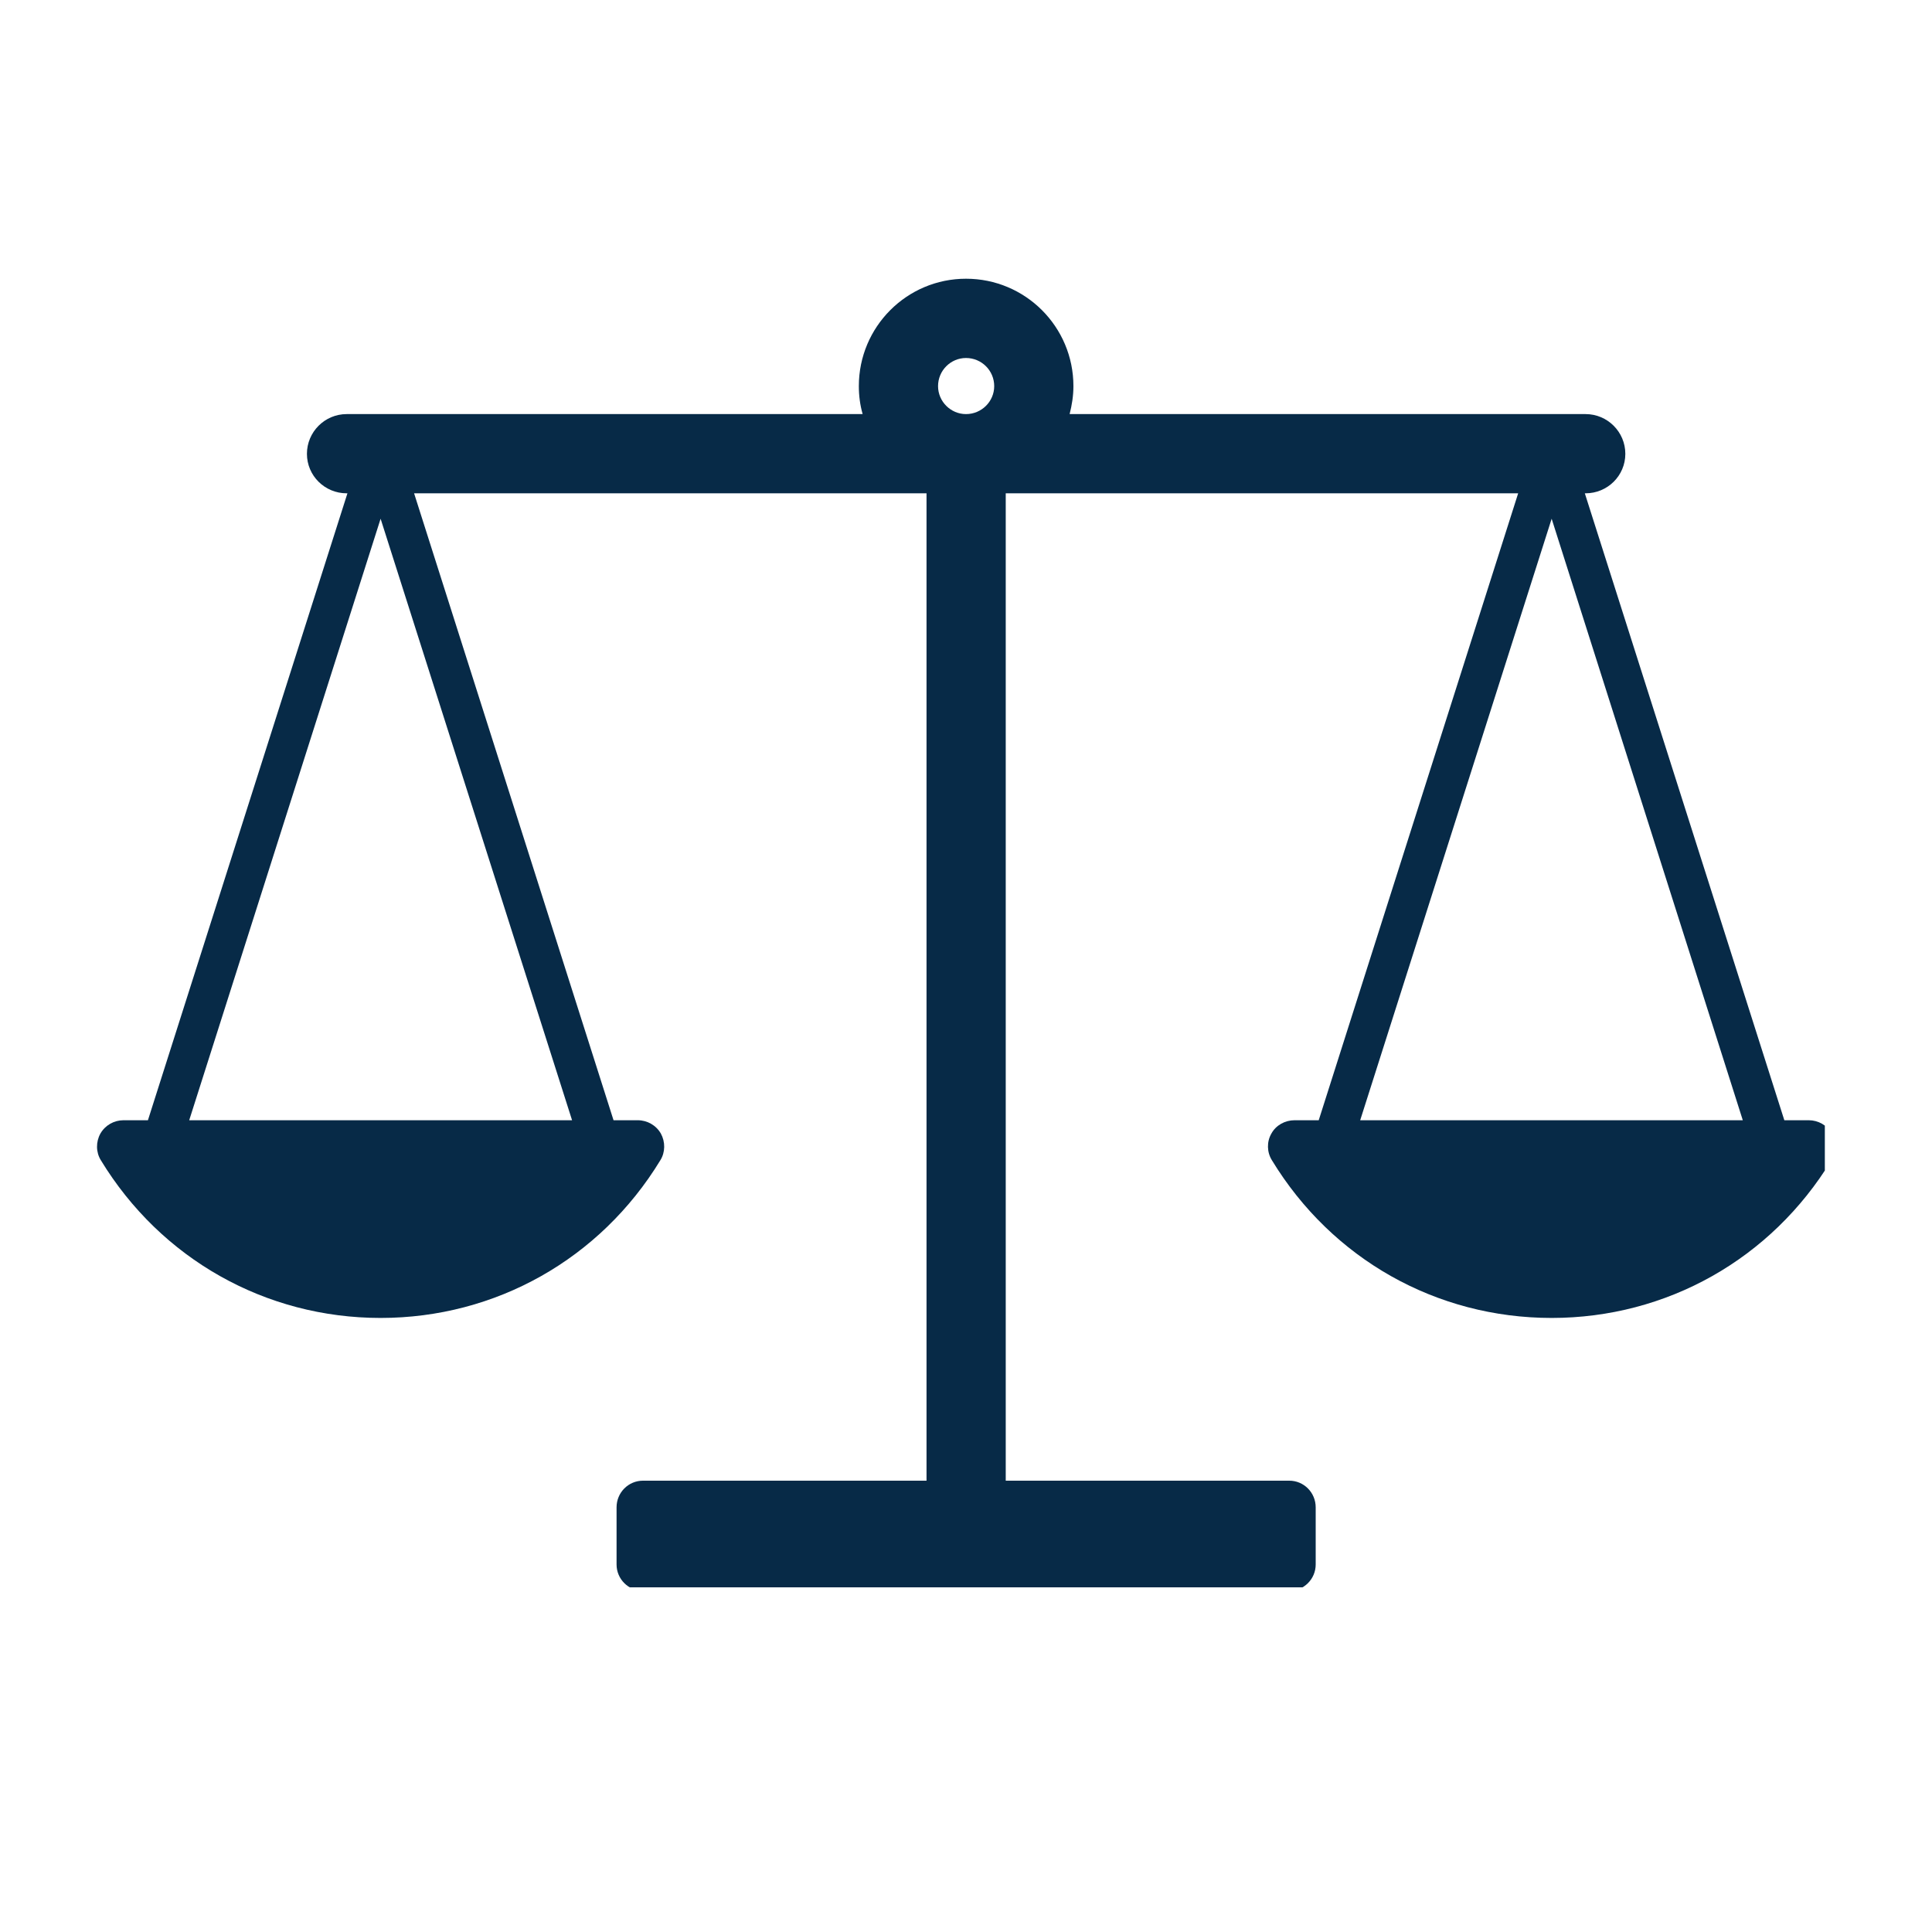 <svg xmlns="http://www.w3.org/2000/svg" xmlns:xlink="http://www.w3.org/1999/xlink" width="40" zoomAndPan="magnify" viewBox="0 0 30 30" height="40" preserveAspectRatio="xMidYMid meet" version="1.0"><defs><clipPath id="19eab3c629"><path d="M 1.48 4.324 L 28.336 4.324 L 28.336 24.648 L 1.48 24.648 Z M 1.48 4.324 " clip-rule="nonzero"/></clipPath></defs><g clip-path="url(#19eab3c629)"><path fill="#072a47" d="M 24.094 8.055 L 27.062 17.395 L 21.121 17.395 Z M 14.566 5.996 C 14.566 5.754 14.762 5.559 15 5.559 C 15.242 5.559 15.438 5.754 15.438 5.996 C 15.438 6.234 15.242 6.43 15 6.43 C 14.762 6.43 14.566 6.234 14.566 5.996 Z M 2.938 17.395 L 5.91 8.055 L 8.883 17.395 Z M 28.445 17.602 C 28.371 17.473 28.234 17.395 28.086 17.395 L 27.707 17.395 L 24.609 7.66 L 24.621 7.66 C 24.961 7.66 25.238 7.387 25.238 7.047 C 25.238 6.707 24.961 6.43 24.621 6.43 L 16.609 6.43 C 16.645 6.289 16.668 6.145 16.668 5.996 C 16.668 5.074 15.922 4.328 15 4.328 C 14.082 4.328 13.336 5.074 13.336 5.996 C 13.336 6.145 13.355 6.289 13.395 6.43 L 5.383 6.43 C 5.043 6.43 4.766 6.707 4.766 7.047 C 4.766 7.387 5.043 7.66 5.383 7.66 L 5.395 7.66 L 2.297 17.395 L 1.918 17.395 C 1.77 17.395 1.633 17.473 1.559 17.602 C 1.488 17.73 1.488 17.891 1.566 18.016 C 2.5 19.551 4.125 20.465 5.91 20.465 C 7.695 20.465 9.32 19.551 10.254 18.016 C 10.332 17.891 10.332 17.73 10.262 17.602 C 10.188 17.473 10.051 17.395 9.902 17.395 L 9.527 17.395 L 6.43 7.66 L 14.387 7.66 L 14.387 22.992 L 9.984 22.992 C 9.758 22.992 9.574 23.176 9.574 23.406 L 9.574 24.293 C 9.574 24.52 9.758 24.703 9.984 24.703 L 20.02 24.703 C 20.246 24.703 20.43 24.52 20.43 24.293 L 20.43 23.406 C 20.43 23.176 20.246 22.992 20.02 22.992 L 15.617 22.992 L 15.617 7.66 L 23.574 7.66 L 20.477 17.395 L 20.102 17.395 C 19.953 17.395 19.812 17.473 19.742 17.602 C 19.668 17.73 19.672 17.891 19.75 18.016 C 20.684 19.551 22.305 20.465 24.094 20.465 C 25.879 20.465 27.504 19.551 28.438 18.016 C 28.512 17.891 28.516 17.73 28.445 17.602 " fill-opacity="1" fill-rule="nonzero"/></g></svg>